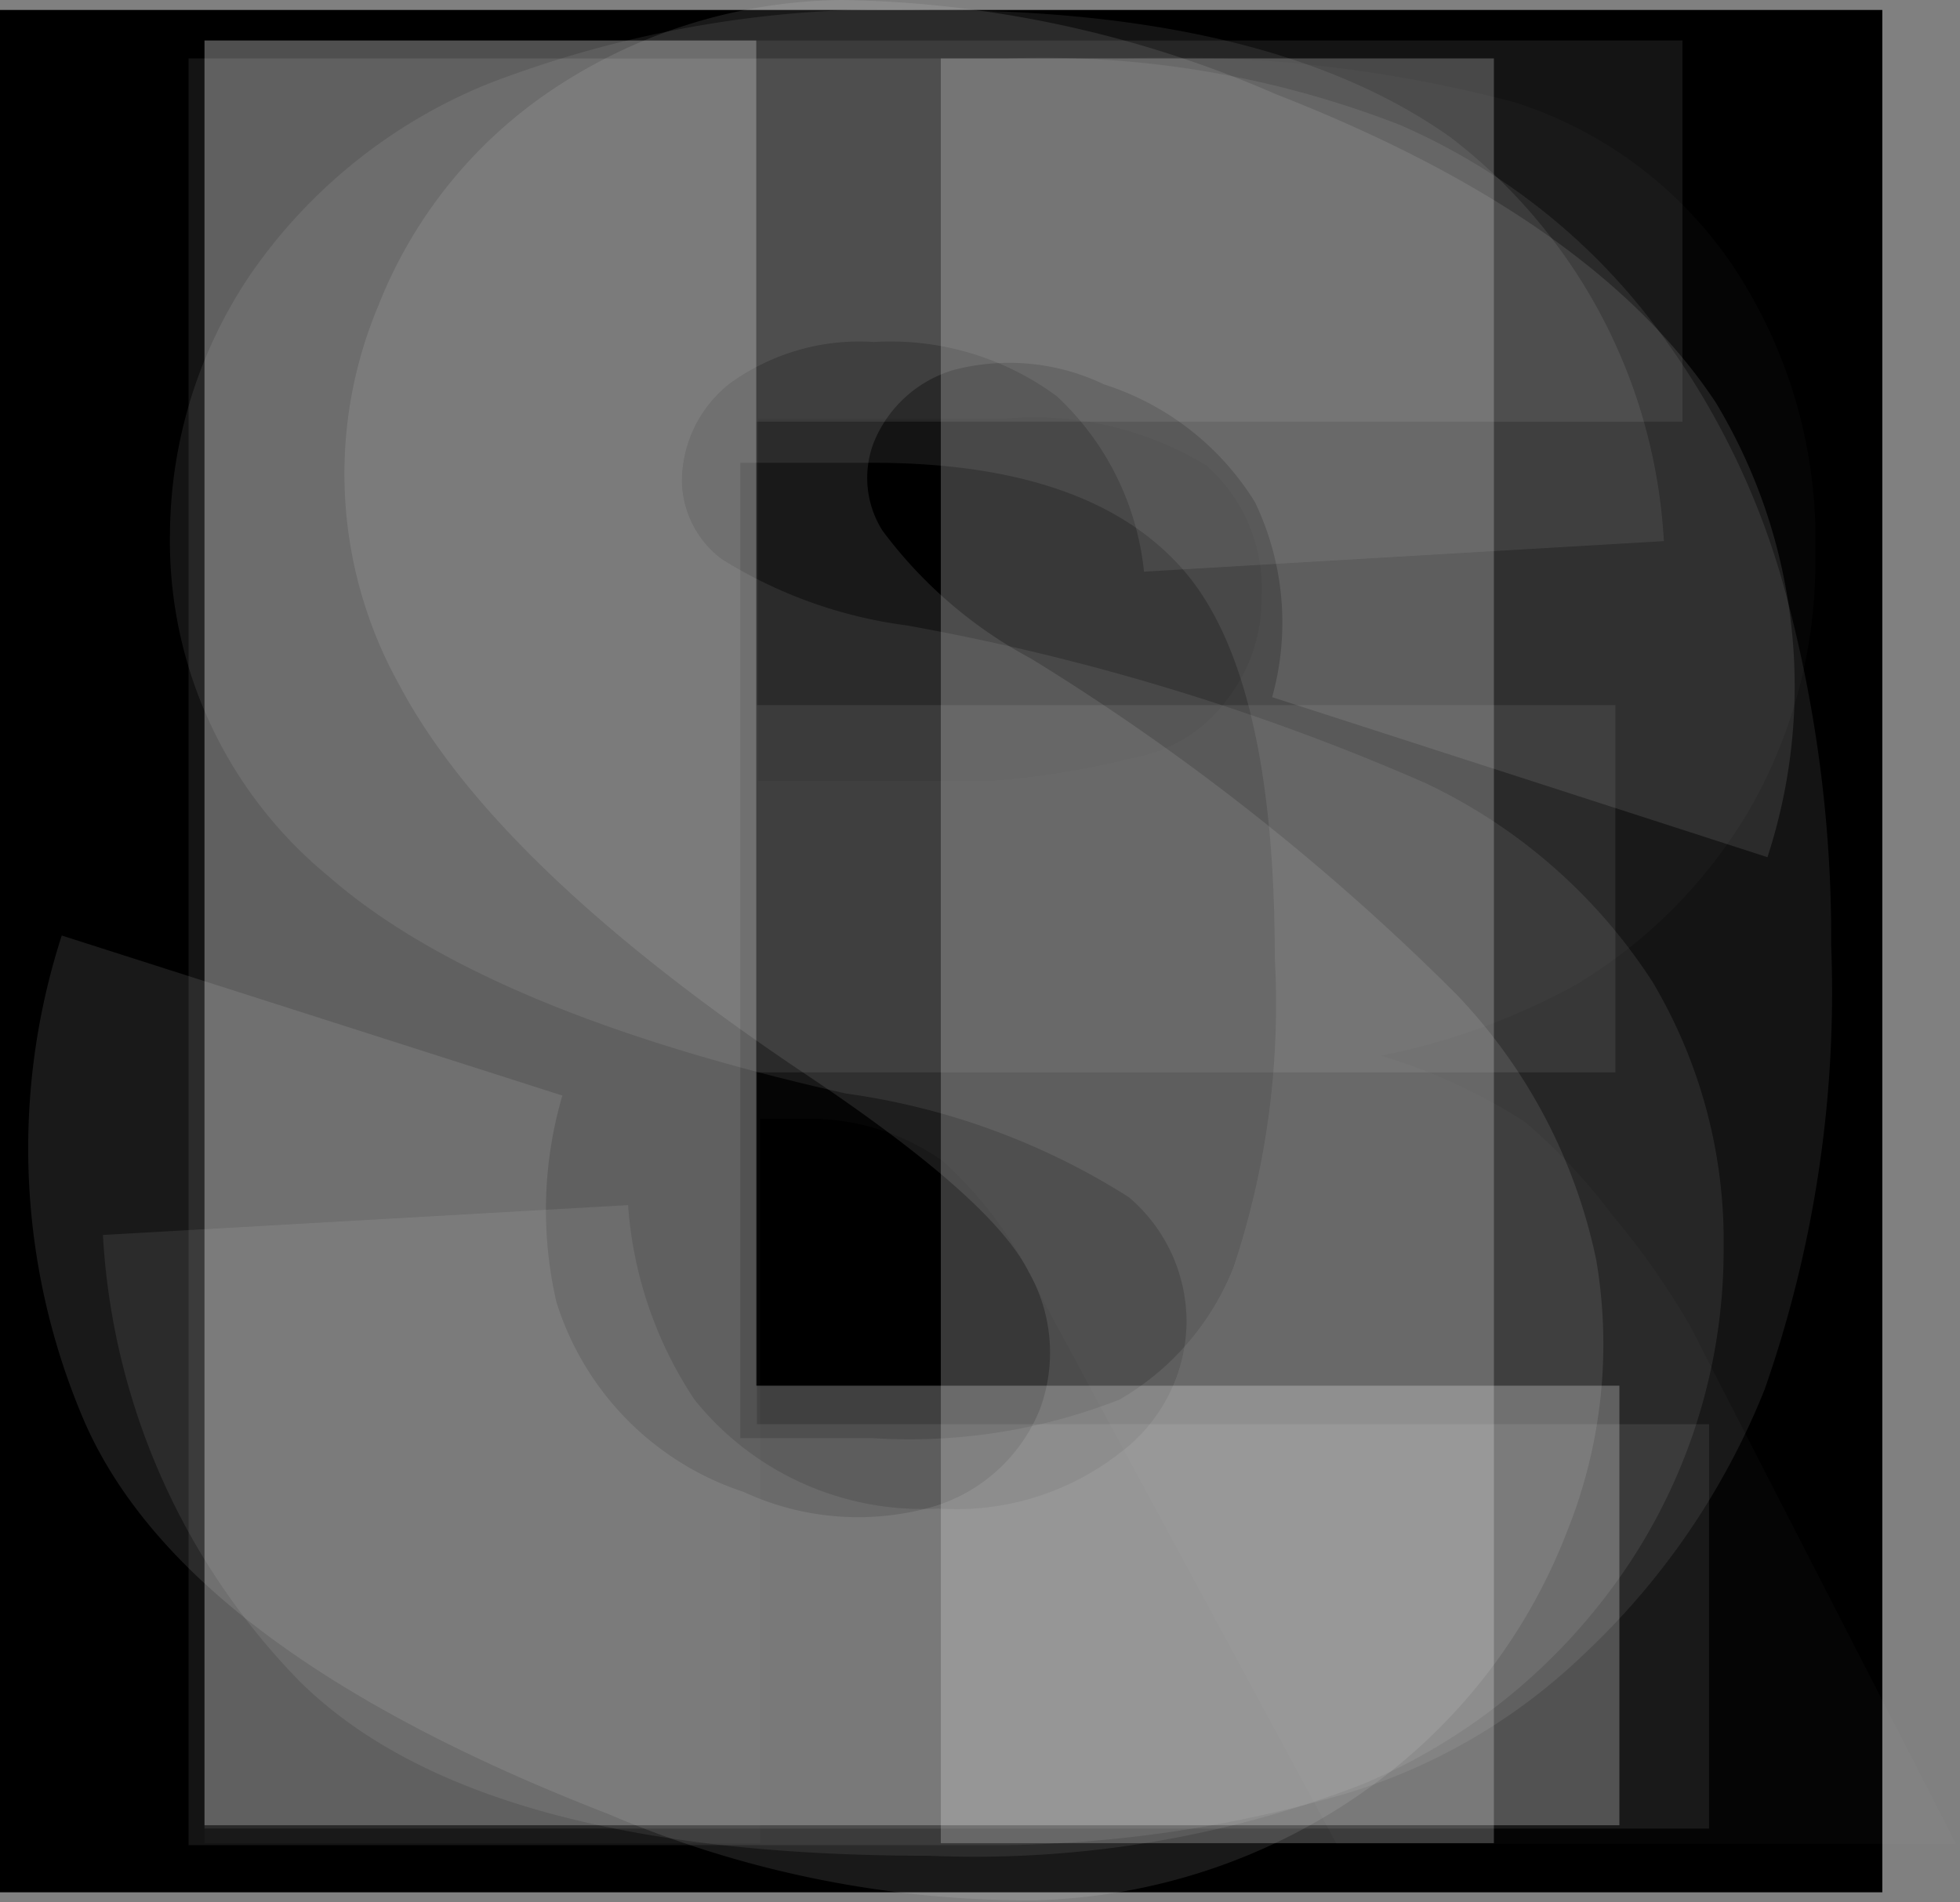 <?xml version="1.0" encoding="UTF-8"?>
<svg xmlns="http://www.w3.org/2000/svg" viewBox="0 0 29.52 28.65">
  <rect x="0" y="0" width="29.52" height="28.65" fill="#808080" stroke="none"/>
  <defs>
    <style>.cls-1,.cls-2,.cls-3,.cls-4,.cls-5{fill:#fff;}.cls-1{opacity:0.08;}.cls-2{opacity:0.25;}.cls-3{opacity:0.22;}.cls-4{opacity:0.02;}.cls-5{opacity:0.1;}</style>
  </defs>
  <title>Favicon</title>
  <g id="Ebene_2" data-name="Ebene 2">
    <rect y="0.15" width="28.35" height="28.35"></rect>
  </g>
  <g id="Ebene_1" data-name="Ebene 1">
    <path class="cls-1" d="M1.55,18.45,9.46,18a6.06,6.06,0,0,0,1,2.93,4.4,4.4,0,0,0,3.67,1.64,4,4,0,0,0,2.74-.84,2.49,2.49,0,0,0,1-1.93A2.46,2.46,0,0,0,17,17.88a10.69,10.69,0,0,0-4.26-1.56q-5.46-1.23-7.79-3.27A6.53,6.53,0,0,1,2.56,7.87,7.05,7.05,0,0,1,3.76,4a8,8,0,0,1,3.62-2.9A16.9,16.9,0,0,1,14,0q5.15,0,7.85,1.92A8.23,8.23,0,0,1,25.06,8l-7.83.46a4.2,4.2,0,0,0-1.31-2.64A4.22,4.22,0,0,0,13.16,5,3.32,3.32,0,0,0,11,5.62a1.88,1.88,0,0,0-.73,1.49,1.5,1.5,0,0,0,.6,1.16,6.94,6.94,0,0,0,2.79,1,34.8,34.8,0,0,1,7.8,2.37,8.28,8.28,0,0,1,3.43,3,7.63,7.63,0,0,1,1.07,4,8.56,8.56,0,0,1-1.43,4.77,9,9,0,0,1-4,3.31A16.17,16.17,0,0,1,14,27.8q-6.85,0-9.5-2.64A10.46,10.46,0,0,1,1.55,18.45Z" transform="translate(0 0.15)"></path>
    <path class="cls-2" d="M3.08.46h8.31V20.72h13v6.62H3.08Z" transform="translate(0 0.15)"></path>
    <path class="cls-3" d="M14.17.73H22.5V27.61H14.17Z" transform="translate(0 0.15)"></path>
    <path class="cls-1" d="M2.84.73H15.18a14.83,14.83,0,0,1,5.9,1,9.61,9.61,0,0,1,3.71,2.85,11.72,11.72,0,0,1,2.13,4.3,20,20,0,0,1,.66,5.21,18.14,18.14,0,0,1-1,6.68,11.12,11.12,0,0,1-2.73,4,8.85,8.85,0,0,1-3.74,2.14,19.19,19.19,0,0,1-4.95.73H2.84Zm8.31,6.09V21.51h2a8.67,8.67,0,0,0,3.71-.58,4,4,0,0,0,1.72-2,12.55,12.55,0,0,0,.62-4.66q0-4.27-1.39-5.85T13.22,6.82Z" transform="translate(0 0.15)"></path>
    <path class="cls-1" d="M3.08.46H25.34V6.2H11.4v4.27H24.33V16H11.4v5.3H25.74v6.09H3.08Z" transform="translate(0 0.15)"></path>
    <path class="cls-4" d="M3.08,27.61V.73H16.92a20.15,20.15,0,0,1,5.89.66,6.26,6.26,0,0,1,3.28,2.45A7.43,7.43,0,0,1,27.34,8.2a7.47,7.47,0,0,1-1,3.86,7.5,7.5,0,0,1-2.62,2.63,10.23,10.23,0,0,1-2.92,1.06,8.47,8.47,0,0,1,2.17,1,8.66,8.66,0,0,1,1.32,1.41,11.56,11.56,0,0,1,1.17,1.67l4,7.79H20.13L15.69,19.4a6.17,6.17,0,0,0-1.5-2.07,3.46,3.46,0,0,0-2-.63h-.74V27.61Zm8.34-16h3.5a12.6,12.6,0,0,0,2.2-.36,2.18,2.18,0,0,0,1.35-.85A2.47,2.47,0,0,0,19,8.86a2.47,2.47,0,0,0-.83-2,5,5,0,0,0-3.1-.7H11.42Z" transform="translate(0 0.15)"></path>
    <path class="cls-5" d="M.93,13.94l7.54,2.41a6.15,6.15,0,0,0-.09,3.11,4.39,4.39,0,0,0,2.82,2.86,4.1,4.1,0,0,0,2.86.22,2.51,2.51,0,0,0,1.6-1.46A2.46,2.46,0,0,0,15.49,19c-.37-.74-1.51-1.74-3.4-3Q7.44,12.88,6,10.14a6.53,6.53,0,0,1-.3-5.69A7,7,0,0,1,8.26,1.24,8,8,0,0,1,12.68-.15a17,17,0,0,1,6.54,1.42c3.2,1.25,5.4,2.8,6.62,4.64a8.28,8.28,0,0,1,.78,6.85l-7.46-2.41a4.19,4.19,0,0,0-.26-2.94,4.16,4.16,0,0,0-2.27-1.77,3.31,3.31,0,0,0-2.26-.22,1.87,1.87,0,0,0-1.22,1.12,1.49,1.49,0,0,0,.14,1.3,6.77,6.77,0,0,0,2.24,1.93,34.9,34.9,0,0,1,6.4,5.05,8.2,8.2,0,0,1,2.11,4,7.55,7.55,0,0,1-.44,4.1,8.52,8.52,0,0,1-3.07,3.92,9,9,0,0,1-4.93,1.63,16.09,16.09,0,0,1-6.44-1.3Q2.79,24.7,1.28,21.28A10.42,10.42,0,0,1,.93,13.94Z" transform="translate(0 0.15)"></path>
  </g>
</svg>
